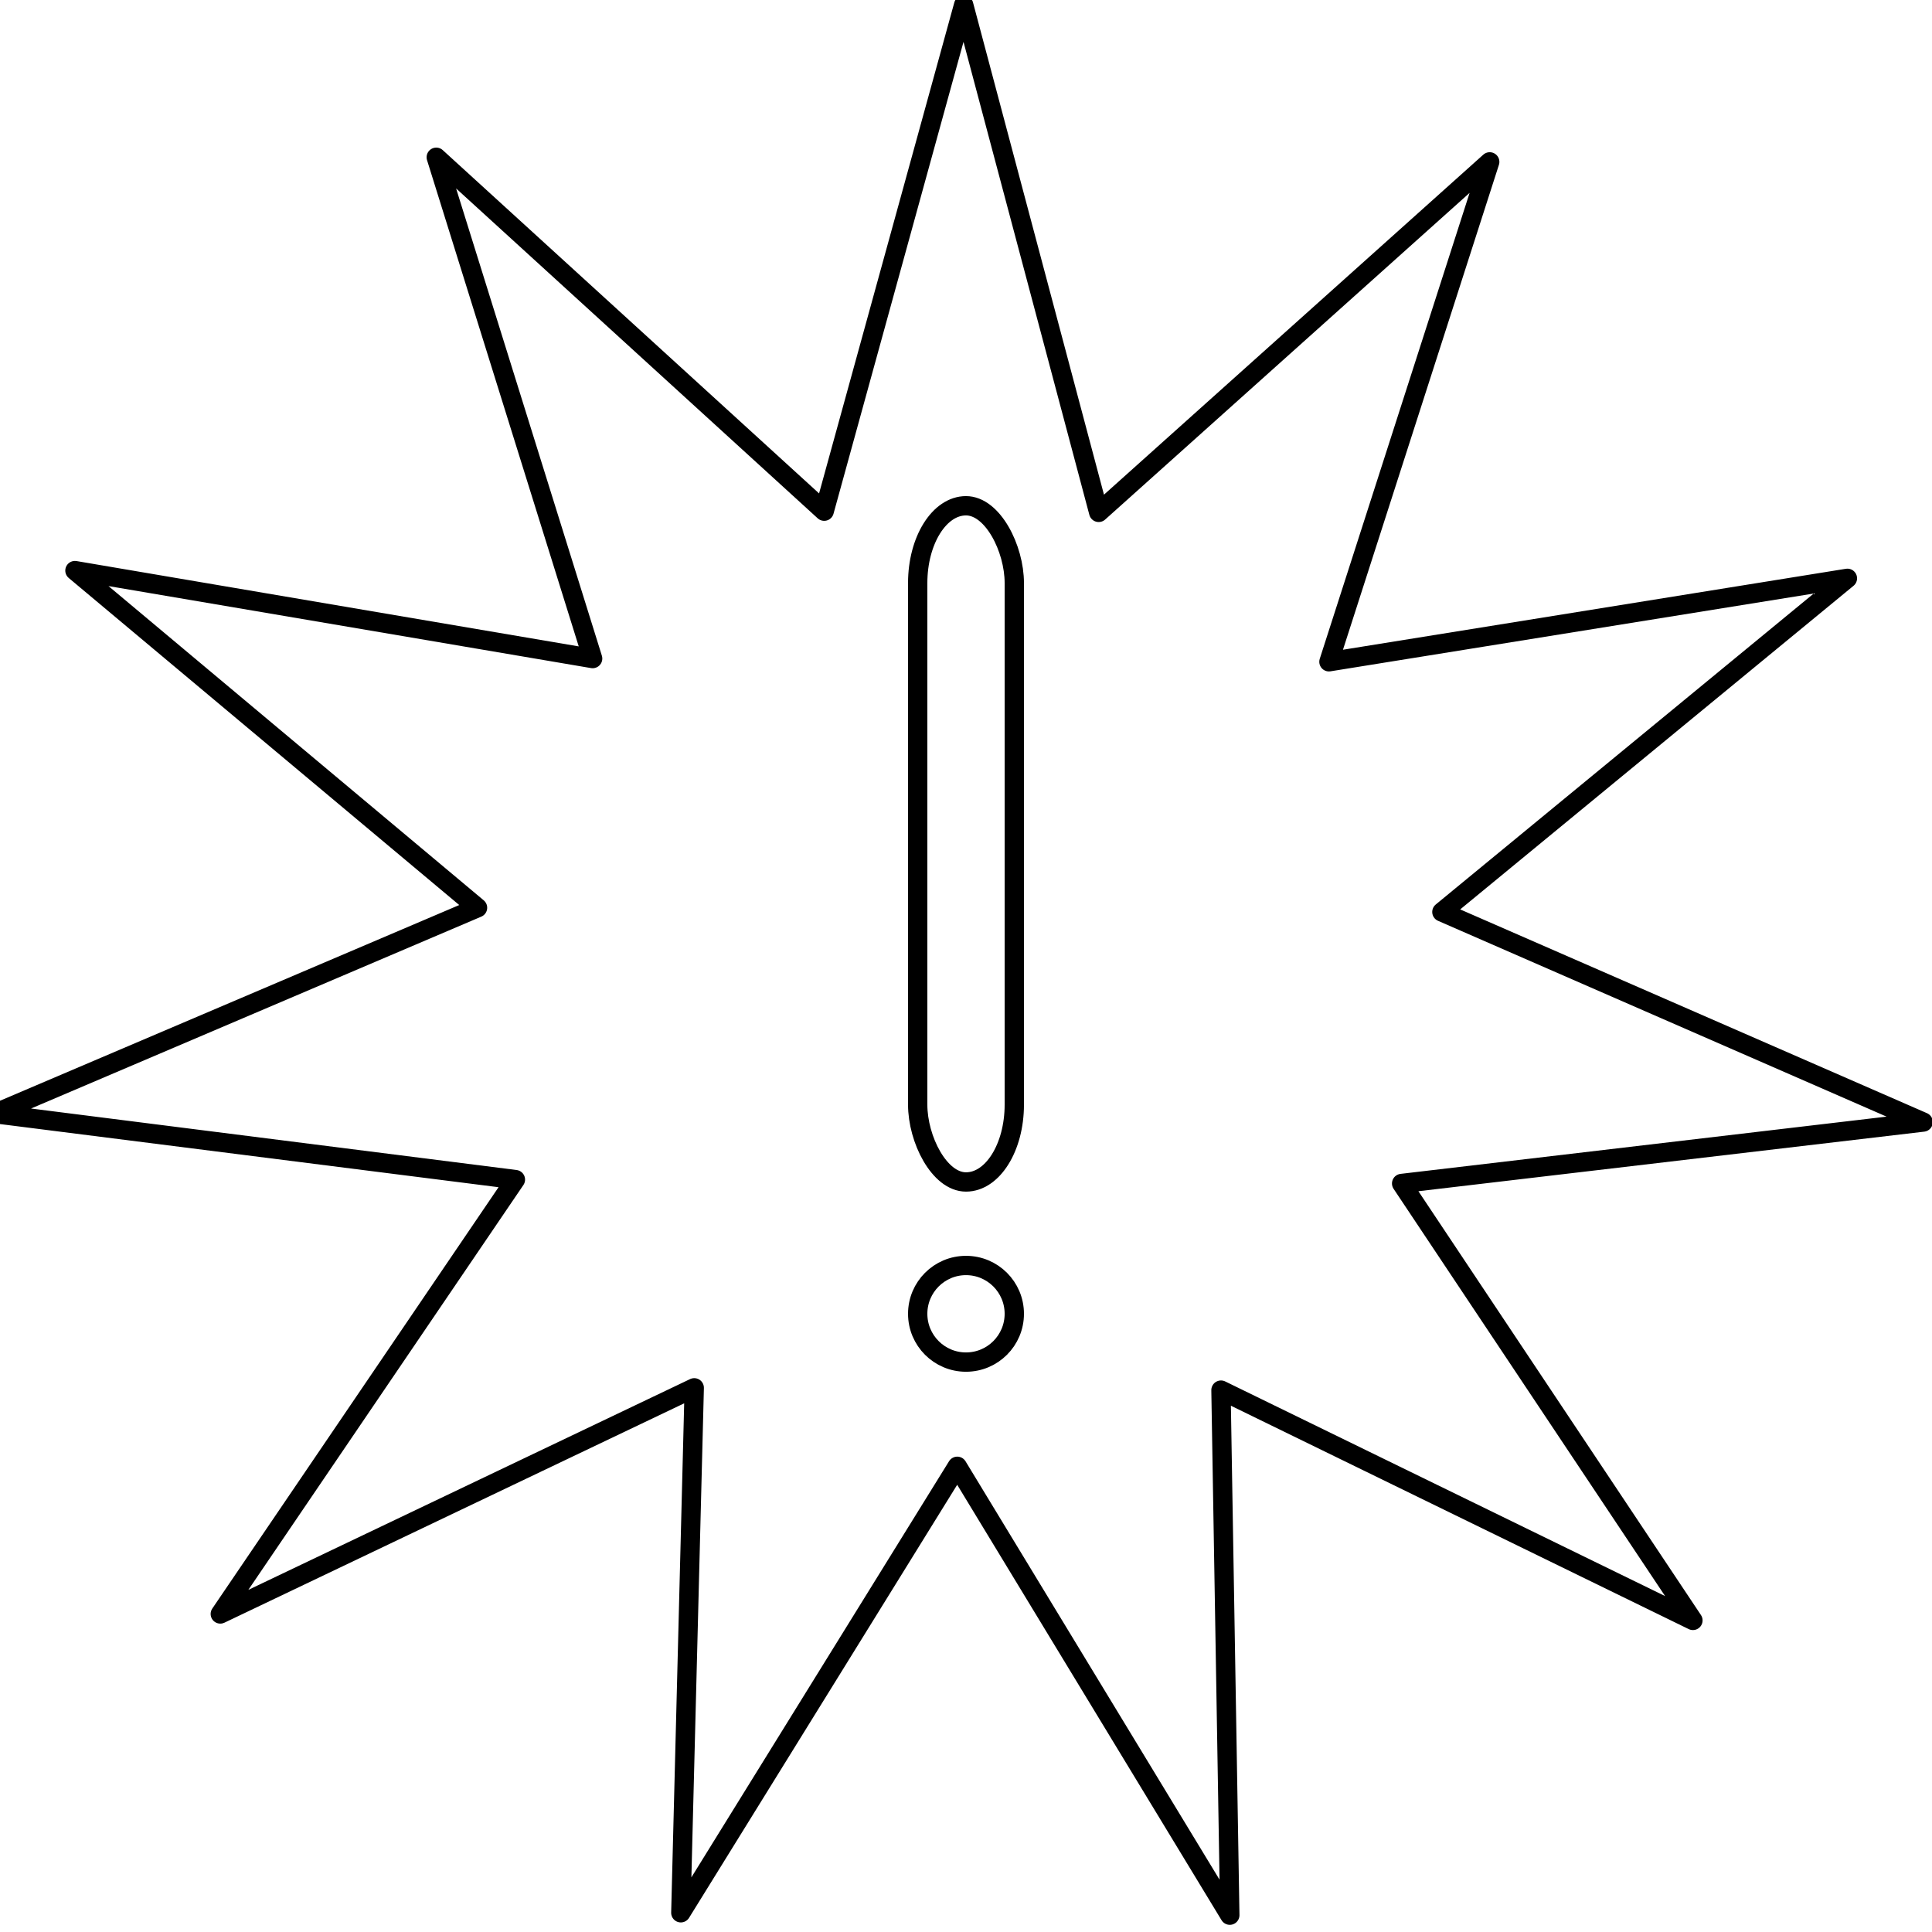 <?xml version="1.0" encoding="UTF-8" standalone="no"?>
<!-- Created with Inkscape (http://www.inkscape.org/) -->

<svg
   xmlns:dc="http://purl.org/dc/elements/1.1/"
   xmlns:cc="http://creativecommons.org/ns#"
   xmlns:rdf="http://www.w3.org/1999/02/22-rdf-syntax-ns#"
   xmlns:svg="http://www.w3.org/2000/svg"
   xmlns="http://www.w3.org/2000/svg"
   xmlns:sodipodi="http://sodipodi.sourceforge.net/DTD/sodipodi-0.dtd"
   xmlns:inkscape="http://www.inkscape.org/namespaces/inkscape"
   width="200mm"
   height="200mm"
   viewBox="0 0 200 200"
   version="1.1"
   id="svg8"
   inkscape:version="0.92.4 5da689c313, 2019-01-14"
   sodipodi:docname="damage.svg">
  <defs
     id="defs2" />
  <sodipodi:namedview
     id="base"
     pagecolor="#ffffff"
     bordercolor="#666666"
     borderopacity="1.0"
     inkscape:pageopacity="0.0"
     inkscape:pageshadow="2"
     inkscape:zoom="0.7"
     inkscape:cx="101.58534"
     inkscape:cy="487.30983"
     inkscape:document-units="mm"
     inkscape:current-layer="layer1"
     showgrid="false"
     inkscape:window-width="1888"
     inkscape:window-height="997"
     inkscape:window-x="14"
     inkscape:window-y="67"
     inkscape:window-maximized="0" />
  <g
     inkscape:label="Layer 1"
     inkscape:groupmode="layer"
     id="layer1"
     transform="translate(0,-97)">
    <path
       sodipodi:type="star"
       style="opacity:1;fill:none;stroke:#000000;stroke-width:2;stroke-linecap:round;stroke-linejoin:round;stroke-miterlimit:4;stroke-dasharray:none;stroke-opacity:1;paint-order:stroke fill markers"
       id="path4520"
       sodipodi:sides="11"
       sodipodi:cx="99.317032"
       sodipodi:cy="198.36438"
       sodipodi:r1="100.85734"
       sodipodi:r2="50.428669"
       sodipodi:arg1="-1.0471976"
       sodipodi:arg2="-0.76159822"
       inkscape:flatsided="false"
       inkscape:rounded="0"
       inkscape:randomized="0"
       d="m 149.746,111.019 -13.932,52.545 53.149,-11.416 -40.128,36.672 50.883,19.131 -53.584,9.155 32.463,43.603 -50.028,-21.268 3.736,54.232 -30.588,-44.939 -26.178,47.643 -1.436,-54.342 -47.78,25.927 L 54.494,221.472 0.282,217.452 49.117,193.571 5.684,160.88 59.677,167.191 40.814,116.208 82.823,150.709 94.518,97.621 111.206,149.357 Z"
       inkscape:transform-center-x="0.062833392"
       inkscape:transform-center-y="-1.9805028"
       transform="rotate(2.978,99.317,198.364)" />
    <rect
       style="opacity:1;fill:none;stroke:#000000;stroke-width:2;stroke-linecap:round;stroke-linejoin:round;stroke-miterlimit:4;stroke-dasharray:none;stroke-opacity:1;paint-order:stroke fill markers"
       id="rect4524"
       width="10"
       height="70"
       x="95"
       y="149.357"
       rx="8"
       ry="8" />
    <circle
       style="opacity:1;fill:none;stroke:#000000;stroke-width:2;stroke-linecap:round;stroke-linejoin:round;stroke-miterlimit:4;stroke-dasharray:none;stroke-opacity:1;paint-order:stroke fill markers"
       id="path4526"
       cx="100"
       cy="233.003"
       r="5" />
  </g>
</svg>
